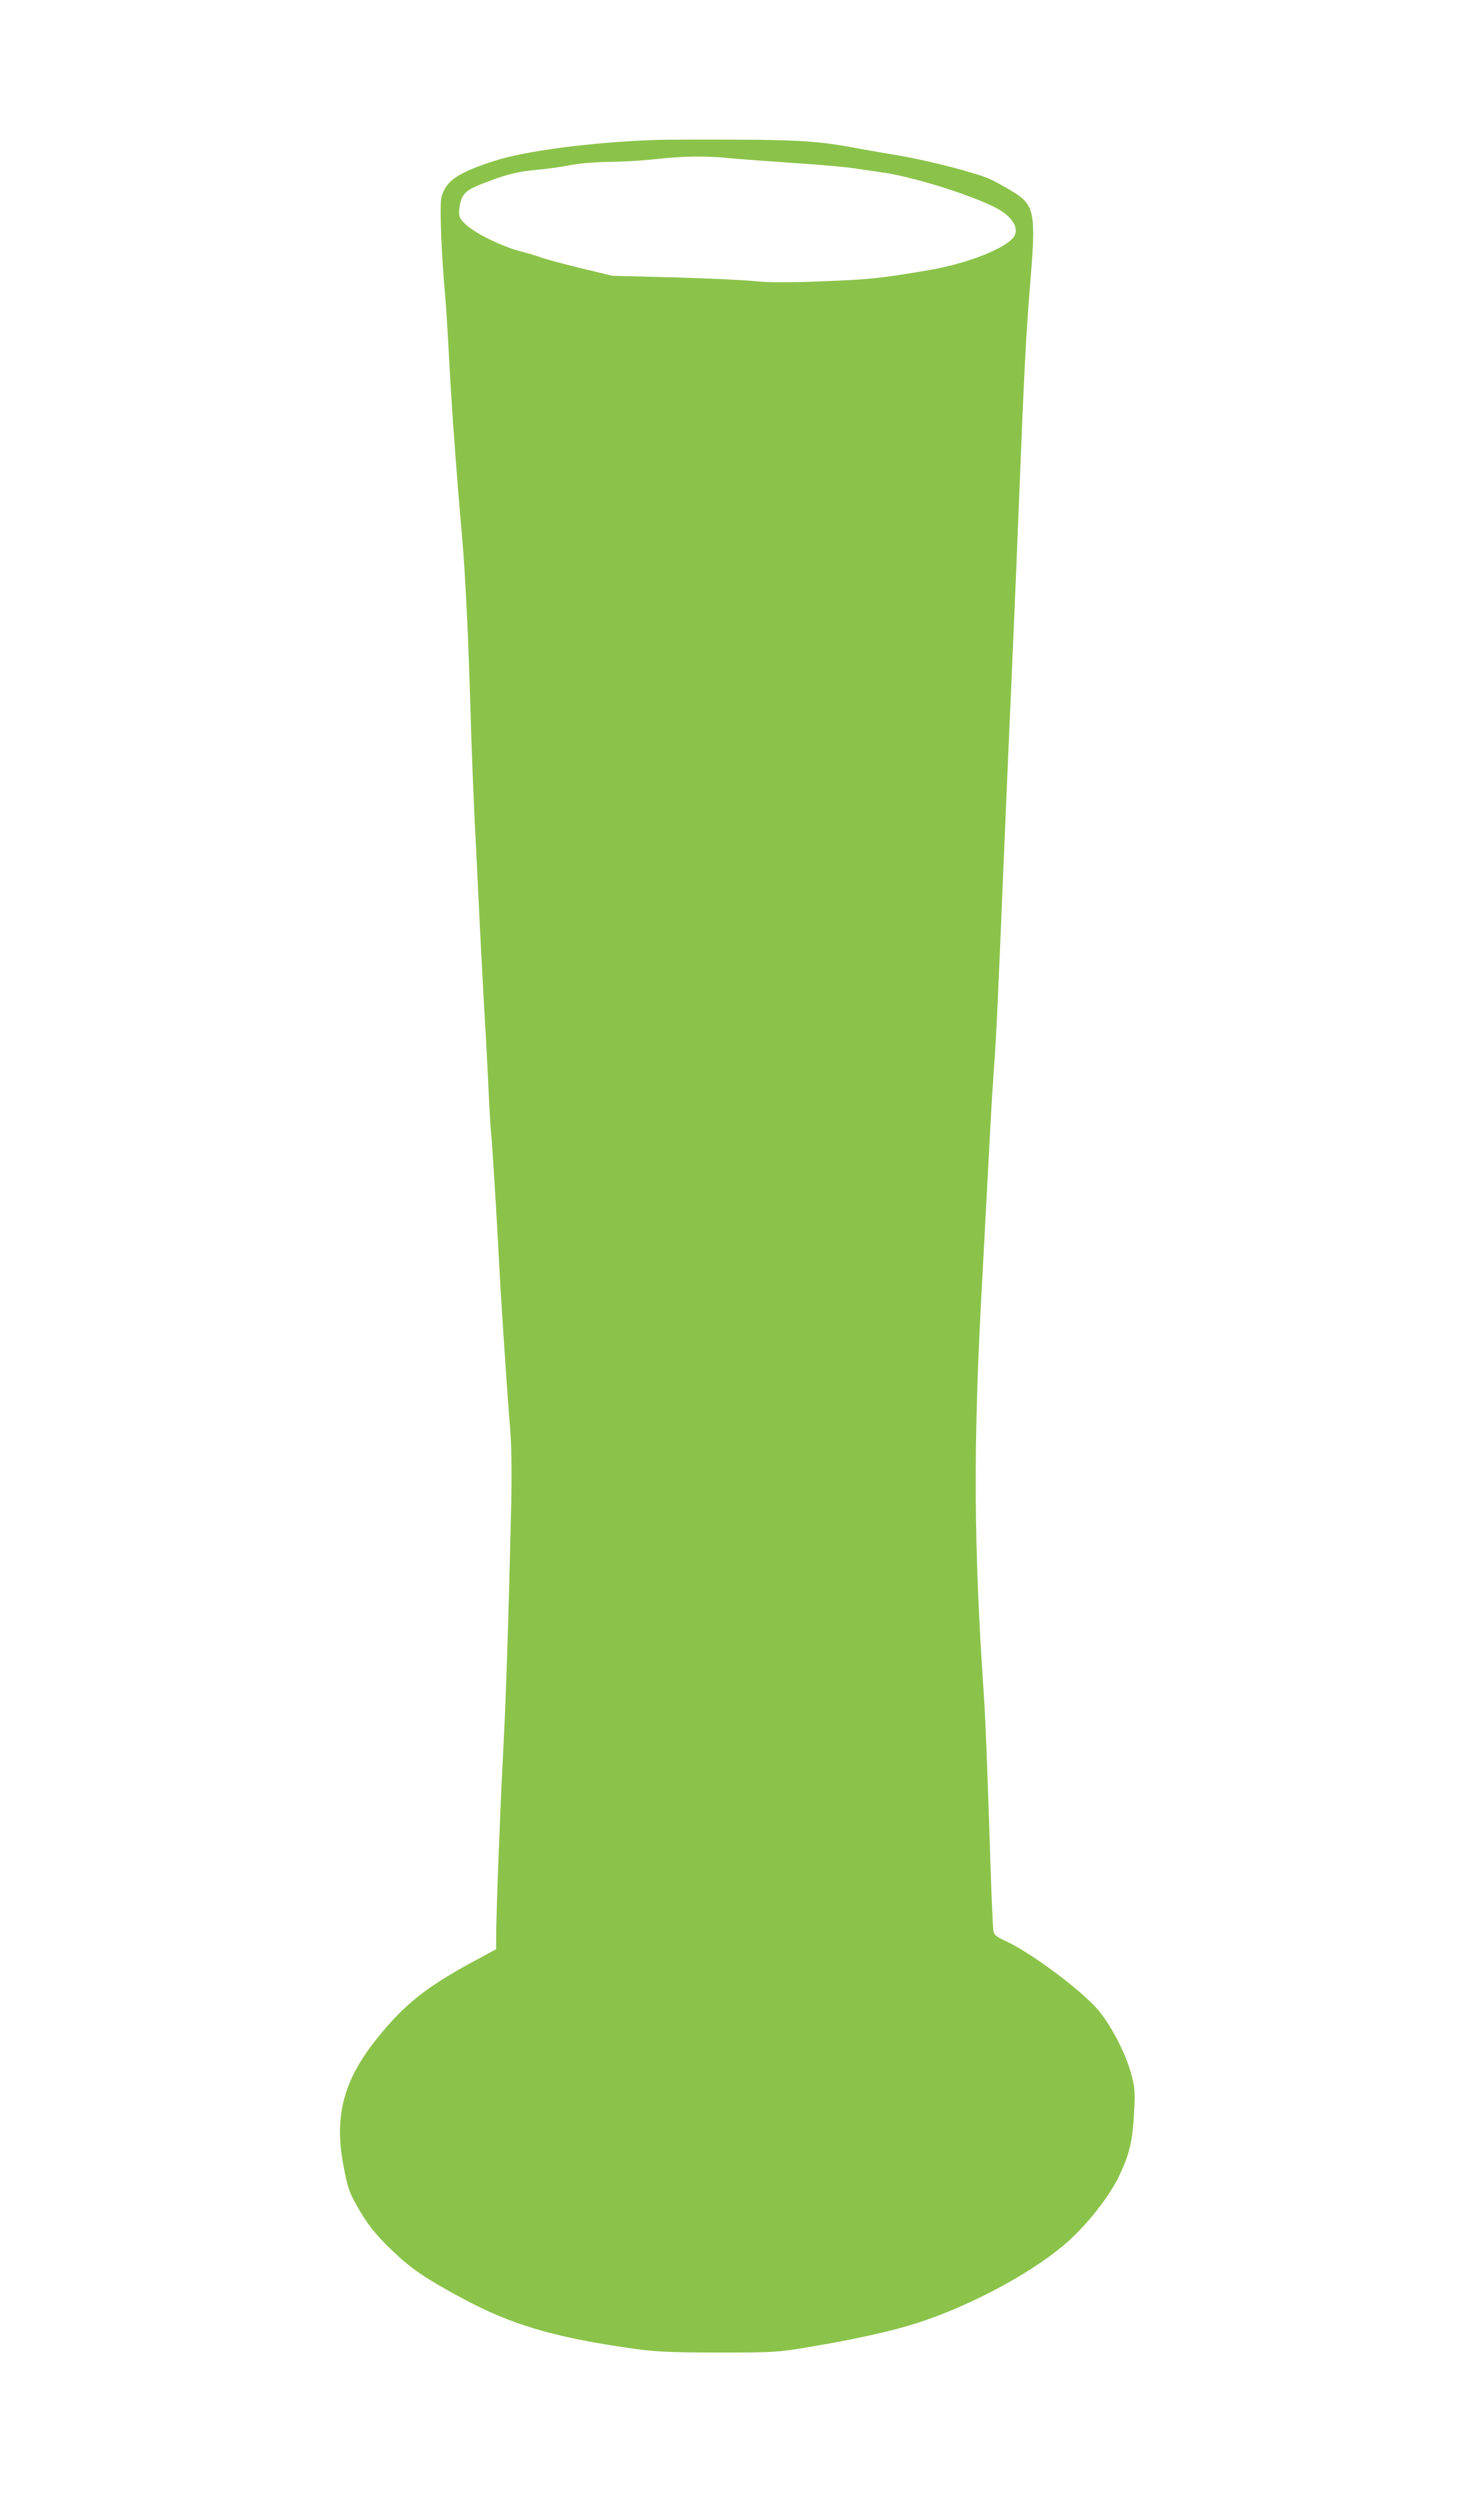 <?xml version="1.0" standalone="no"?>
<!DOCTYPE svg PUBLIC "-//W3C//DTD SVG 20010904//EN"
 "http://www.w3.org/TR/2001/REC-SVG-20010904/DTD/svg10.dtd">
<svg version="1.0" xmlns="http://www.w3.org/2000/svg"
 width="749pt" height="1280pt" viewBox="0 0 749 1280"
 preserveAspectRatio="xMidYMid meet">
<g transform="translate(0,1280) scale(0.1,-0.1)"
fill="#8bc34a" stroke="none">
<path d="M3370 12084 c-335 -11 -682 -56 -843 -109 -185 -60 -244 -101 -267
-184 -10 -39 -1 -289 20 -516 5 -60 14 -207 20 -325 11 -214 37 -577 65 -890
17 -194 33 -515 45 -940 5 -168 14 -393 19 -500 6 -107 15 -298 21 -425 6
-126 17 -345 25 -485 8 -140 20 -349 25 -465 5 -115 12 -230 15 -255 5 -45 30
-449 40 -650 8 -169 43 -693 56 -844 8 -92 10 -232 6 -410 -15 -639 -28 -1018
-42 -1276 -14 -257 -35 -815 -35 -935 l0 -54 -133 -72 c-228 -125 -338 -213
-472 -379 -172 -212 -223 -394 -180 -639 22 -123 32 -153 71 -222 53 -94 95
-148 182 -231 98 -94 167 -141 360 -245 246 -133 465 -198 852 -254 133 -19
198 -23 455 -23 283 0 309 1 465 28 235 39 428 82 555 123 287 92 619 274 784
428 100 92 202 225 248 320 55 114 71 179 79 330 6 106 4 130 -15 199 -30 110
-110 260 -176 334 -97 107 -344 289 -467 345 -41 18 -59 32 -62 49 -3 13 -13
248 -21 523 -9 275 -20 563 -25 640 -56 817 -59 1313 -11 2180 17 325 36 671
41 770 5 99 14 239 19 310 11 142 21 361 51 1090 11 264 29 680 40 925 11 245
29 677 40 960 23 583 33 778 54 1035 30 357 23 402 -78 467 -33 21 -88 52
-121 68 -65 32 -318 98 -480 125 -55 9 -134 23 -175 30 -213 41 -305 48 -630
50 -179 1 -368 0 -420 -1z m367 -94 c54 -5 204 -16 333 -25 129 -8 267 -21
305 -27 39 -6 97 -14 130 -19 151 -19 448 -110 588 -180 99 -50 135 -120 85
-166 -66 -60 -245 -126 -428 -157 -242 -41 -301 -47 -535 -56 -172 -7 -283 -7
-355 1 -58 6 -244 14 -415 19 l-310 8 -165 40 c-91 22 -178 46 -195 52 -16 7
-70 23 -120 36 -100 28 -235 96 -279 143 -25 26 -28 35 -24 75 8 65 27 89 99
118 128 52 196 70 294 78 55 5 133 16 173 24 41 9 126 16 190 17 64 0 171 6
237 13 151 17 267 19 392 6z"/>
</g>
</svg>

